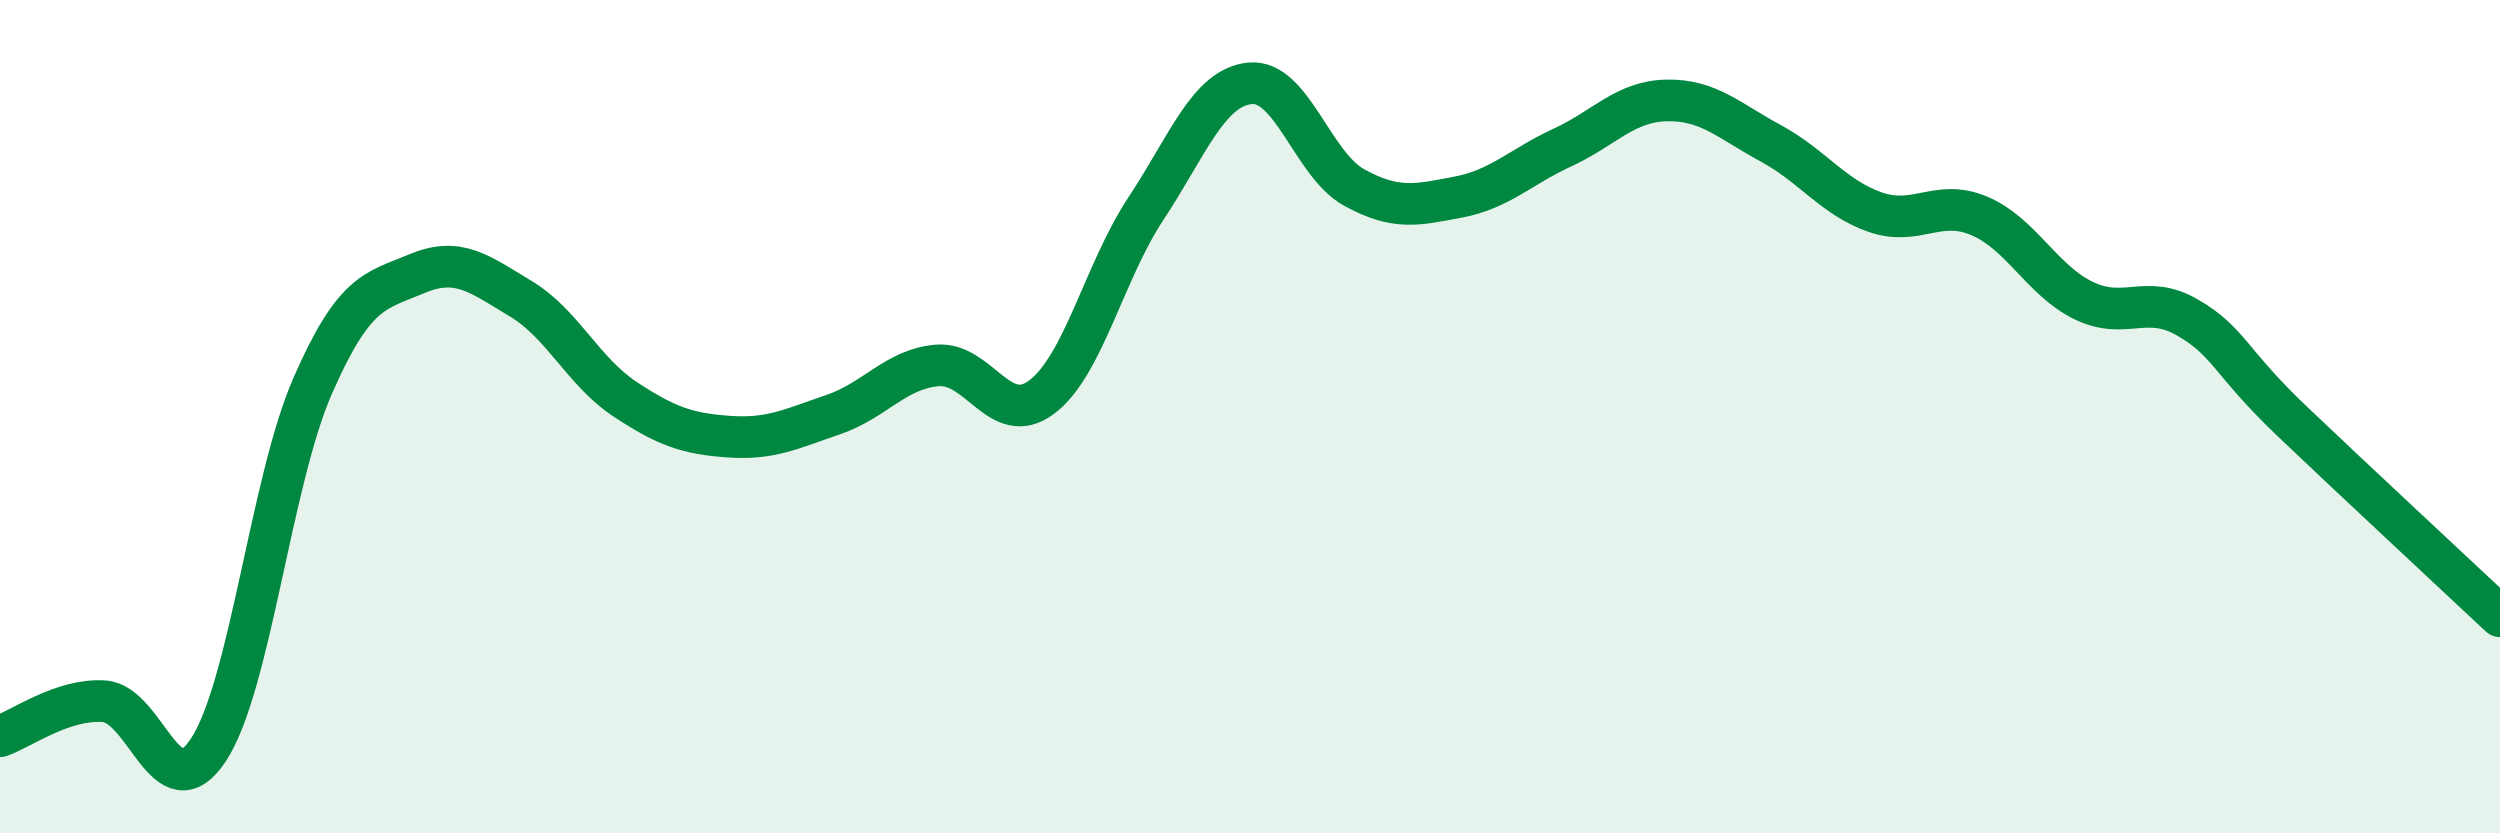 
    <svg width="60" height="20" viewBox="0 0 60 20" xmlns="http://www.w3.org/2000/svg">
      <path
        d="M 0,17.67 C 0.5,17.5 1.5,16.76 2.5,16.83 C 3.5,16.9 4,19.51 5,18 C 6,16.49 6.5,11.56 7.5,9.27 C 8.5,6.98 9,6.99 10,6.57 C 11,6.15 11.5,6.57 12.5,7.17 C 13.5,7.77 14,8.92 15,9.58 C 16,10.24 16.5,10.41 17.5,10.48 C 18.5,10.55 19,10.29 20,9.95 C 21,9.61 21.5,8.85 22.5,8.77 C 23.5,8.69 24,10.28 25,9.53 C 26,8.78 26.5,6.52 27.5,5.01 C 28.5,3.5 29,2.1 30,2 C 31,1.9 31.5,3.95 32.5,4.5 C 33.5,5.05 34,4.92 35,4.73 C 36,4.54 36.5,4 37.5,3.54 C 38.5,3.08 39,2.43 40,2.41 C 41,2.39 41.5,2.9 42.5,3.44 C 43.5,3.98 44,4.74 45,5.09 C 46,5.44 46.5,4.76 47.5,5.18 C 48.5,5.6 49,6.72 50,7.21 C 51,7.7 51.5,7.04 52.5,7.62 C 53.5,8.2 53.5,8.67 55,10.1 C 56.5,11.53 59,13.85 60,14.79L60 20L0 20Z"
        fill="#008740"
        opacity="0.1"
        stroke-linecap="round"
        stroke-linejoin="round"
      />
      <path
        d="M 0,17.67 C 0.5,17.5 1.5,16.76 2.5,16.83 C 3.5,16.9 4,19.51 5,18 C 6,16.49 6.5,11.56 7.5,9.27 C 8.5,6.98 9,6.99 10,6.57 C 11,6.15 11.5,6.57 12.5,7.17 C 13.5,7.77 14,8.92 15,9.58 C 16,10.24 16.5,10.41 17.5,10.48 C 18.5,10.55 19,10.29 20,9.95 C 21,9.61 21.5,8.85 22.5,8.77 C 23.5,8.69 24,10.28 25,9.53 C 26,8.78 26.5,6.52 27.5,5.01 C 28.5,3.5 29,2.1 30,2 C 31,1.9 31.5,3.95 32.5,4.5 C 33.5,5.05 34,4.92 35,4.73 C 36,4.54 36.5,4 37.5,3.54 C 38.5,3.08 39,2.43 40,2.41 C 41,2.39 41.5,2.9 42.5,3.44 C 43.5,3.98 44,4.74 45,5.09 C 46,5.44 46.5,4.76 47.5,5.18 C 48.5,5.6 49,6.72 50,7.21 C 51,7.7 51.5,7.04 52.5,7.62 C 53.5,8.2 53.5,8.67 55,10.1 C 56.5,11.53 59,13.85 60,14.79"
        stroke="#008740"
        stroke-width="1"
        fill="none"
        stroke-linecap="round"
        stroke-linejoin="round"
      />
    </svg>
  